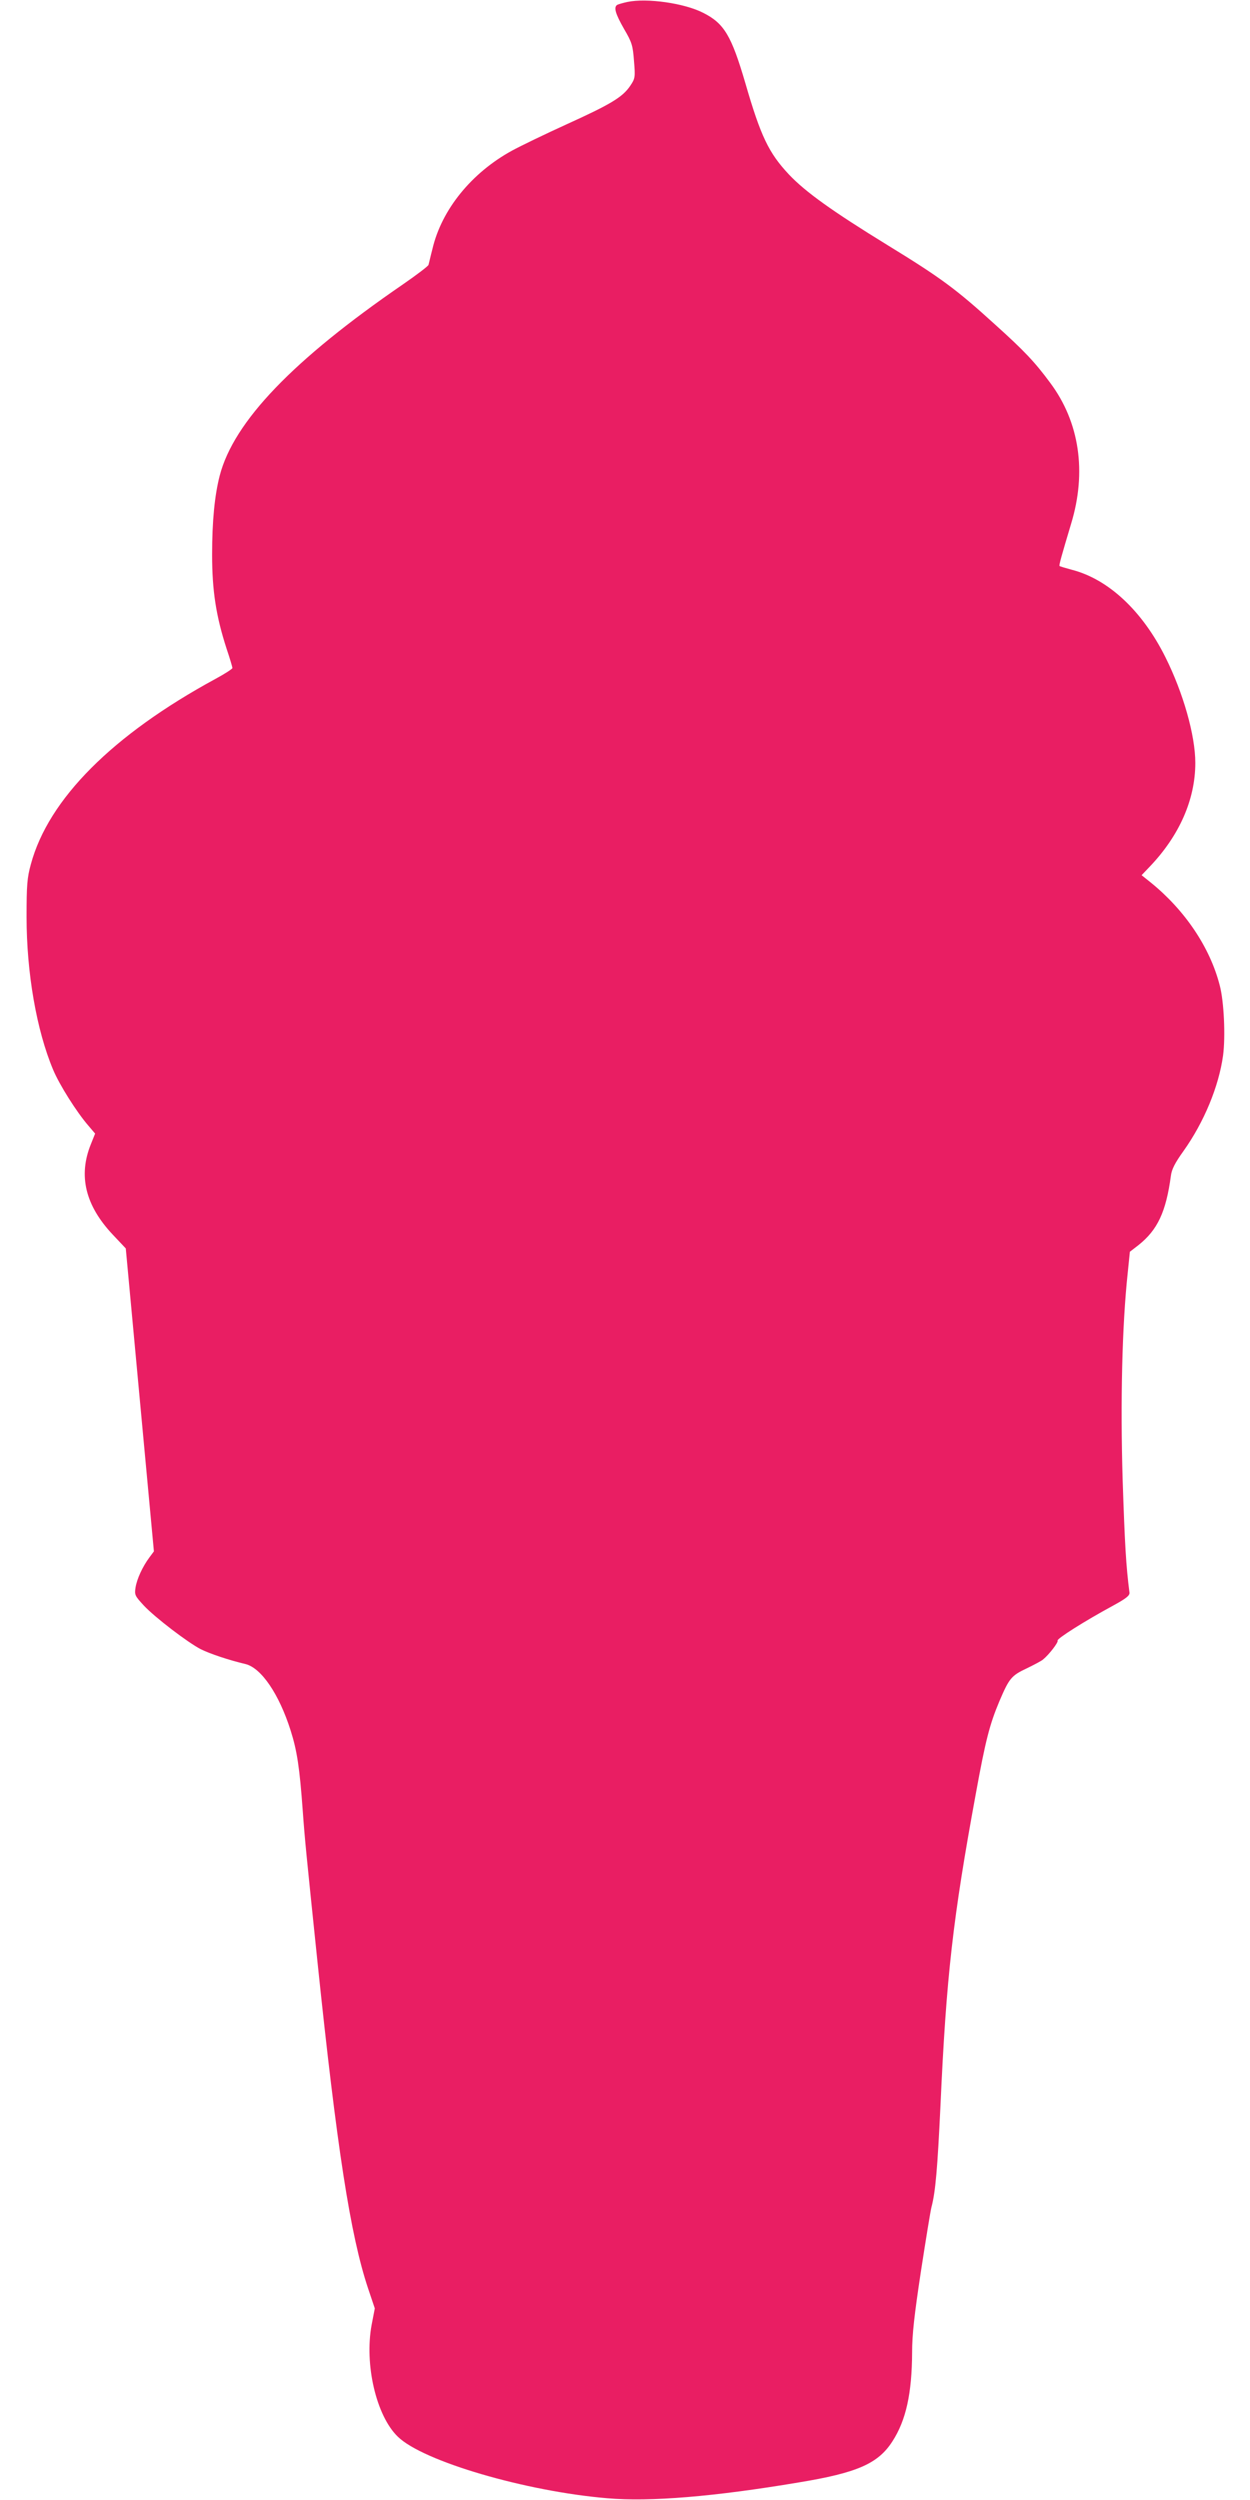 <?xml version="1.0" standalone="no"?>
<!DOCTYPE svg PUBLIC "-//W3C//DTD SVG 20010904//EN"
 "http://www.w3.org/TR/2001/REC-SVG-20010904/DTD/svg10.dtd">
<svg version="1.0" xmlns="http://www.w3.org/2000/svg"
 width="640pt" height="1280pt" viewBox="0 0 640 1280"
 preserveAspectRatio="xMidYMid meet">
<g transform="translate(0,1280) scale(0.1,-0.1)"
fill="#e91e63" stroke="none">
<path d="M3212 12790 c-23 -5 -47 -12 -52 -15 -19 -12 -9 -46 35 -123 41 -70
45 -85 51 -164 7 -83 6 -90 -19 -127 -39 -58 -98 -94 -325 -197 -112 -51 -238
-112 -280 -135 -207 -113 -361 -302 -408 -504 -10 -38 -18 -75 -20 -81 -1 -6
-60 -51 -131 -100 -562 -386 -866 -702 -938 -979 -26 -101 -39 -232 -39 -405
0 -184 20 -314 74 -481 17 -50 30 -95 30 -99 0 -5 -39 -30 -87 -56 -526 -286
-855 -615 -945 -949 -19 -69 -22 -106 -22 -270 0 -285 51 -580 136 -782 32
-77 121 -218 181 -287 l34 -40 -22 -55 c-65 -161 -28 -313 112 -462 l67 -71
72 -776 72 -775 -23 -31 c-35 -47 -64 -110 -71 -154 -6 -38 -3 -43 42 -92 58
-62 226 -190 292 -224 46 -23 144 -56 229 -76 81 -20 172 -154 231 -340 33
-104 46 -190 62 -410 11 -153 18 -220 75 -770 100 -961 169 -1404 259 -1675
l35 -104 -16 -83 c-38 -203 23 -467 134 -574 129 -126 655 -280 1072 -315 220
-19 547 8 981 81 298 49 406 96 479 210 70 108 100 246 101 455 0 92 11 190
45 415 25 162 49 310 54 329 21 79 31 201 46 516 30 668 64 963 181 1600 50
275 71 356 121 475 50 117 61 131 140 168 37 18 75 38 83 45 31 25 80 89 75
97 -6 9 140 101 280 177 70 38 89 53 88 68 -18 140 -24 248 -35 578 -12 400
-3 791 26 1060 l11 108 44 34 c98 78 141 170 166 355 4 33 21 66 64 126 106
149 181 331 203 489 13 97 5 278 -17 360 -50 195 -179 386 -355 528 l-45 36
41 43 c153 160 234 345 234 532 0 141 -62 359 -153 541 -118 237 -292 400
-480 448 -33 9 -60 17 -62 19 -4 3 10 52 59 216 81 266 43 521 -107 722 -79
107 -133 164 -284 300 -198 180 -275 237 -549 405 -283 174 -420 272 -505 362
-103 110 -144 195 -223 468 -71 242 -108 305 -215 359 -97 50 -289 77 -389 56z"/>
</g>
</svg>
